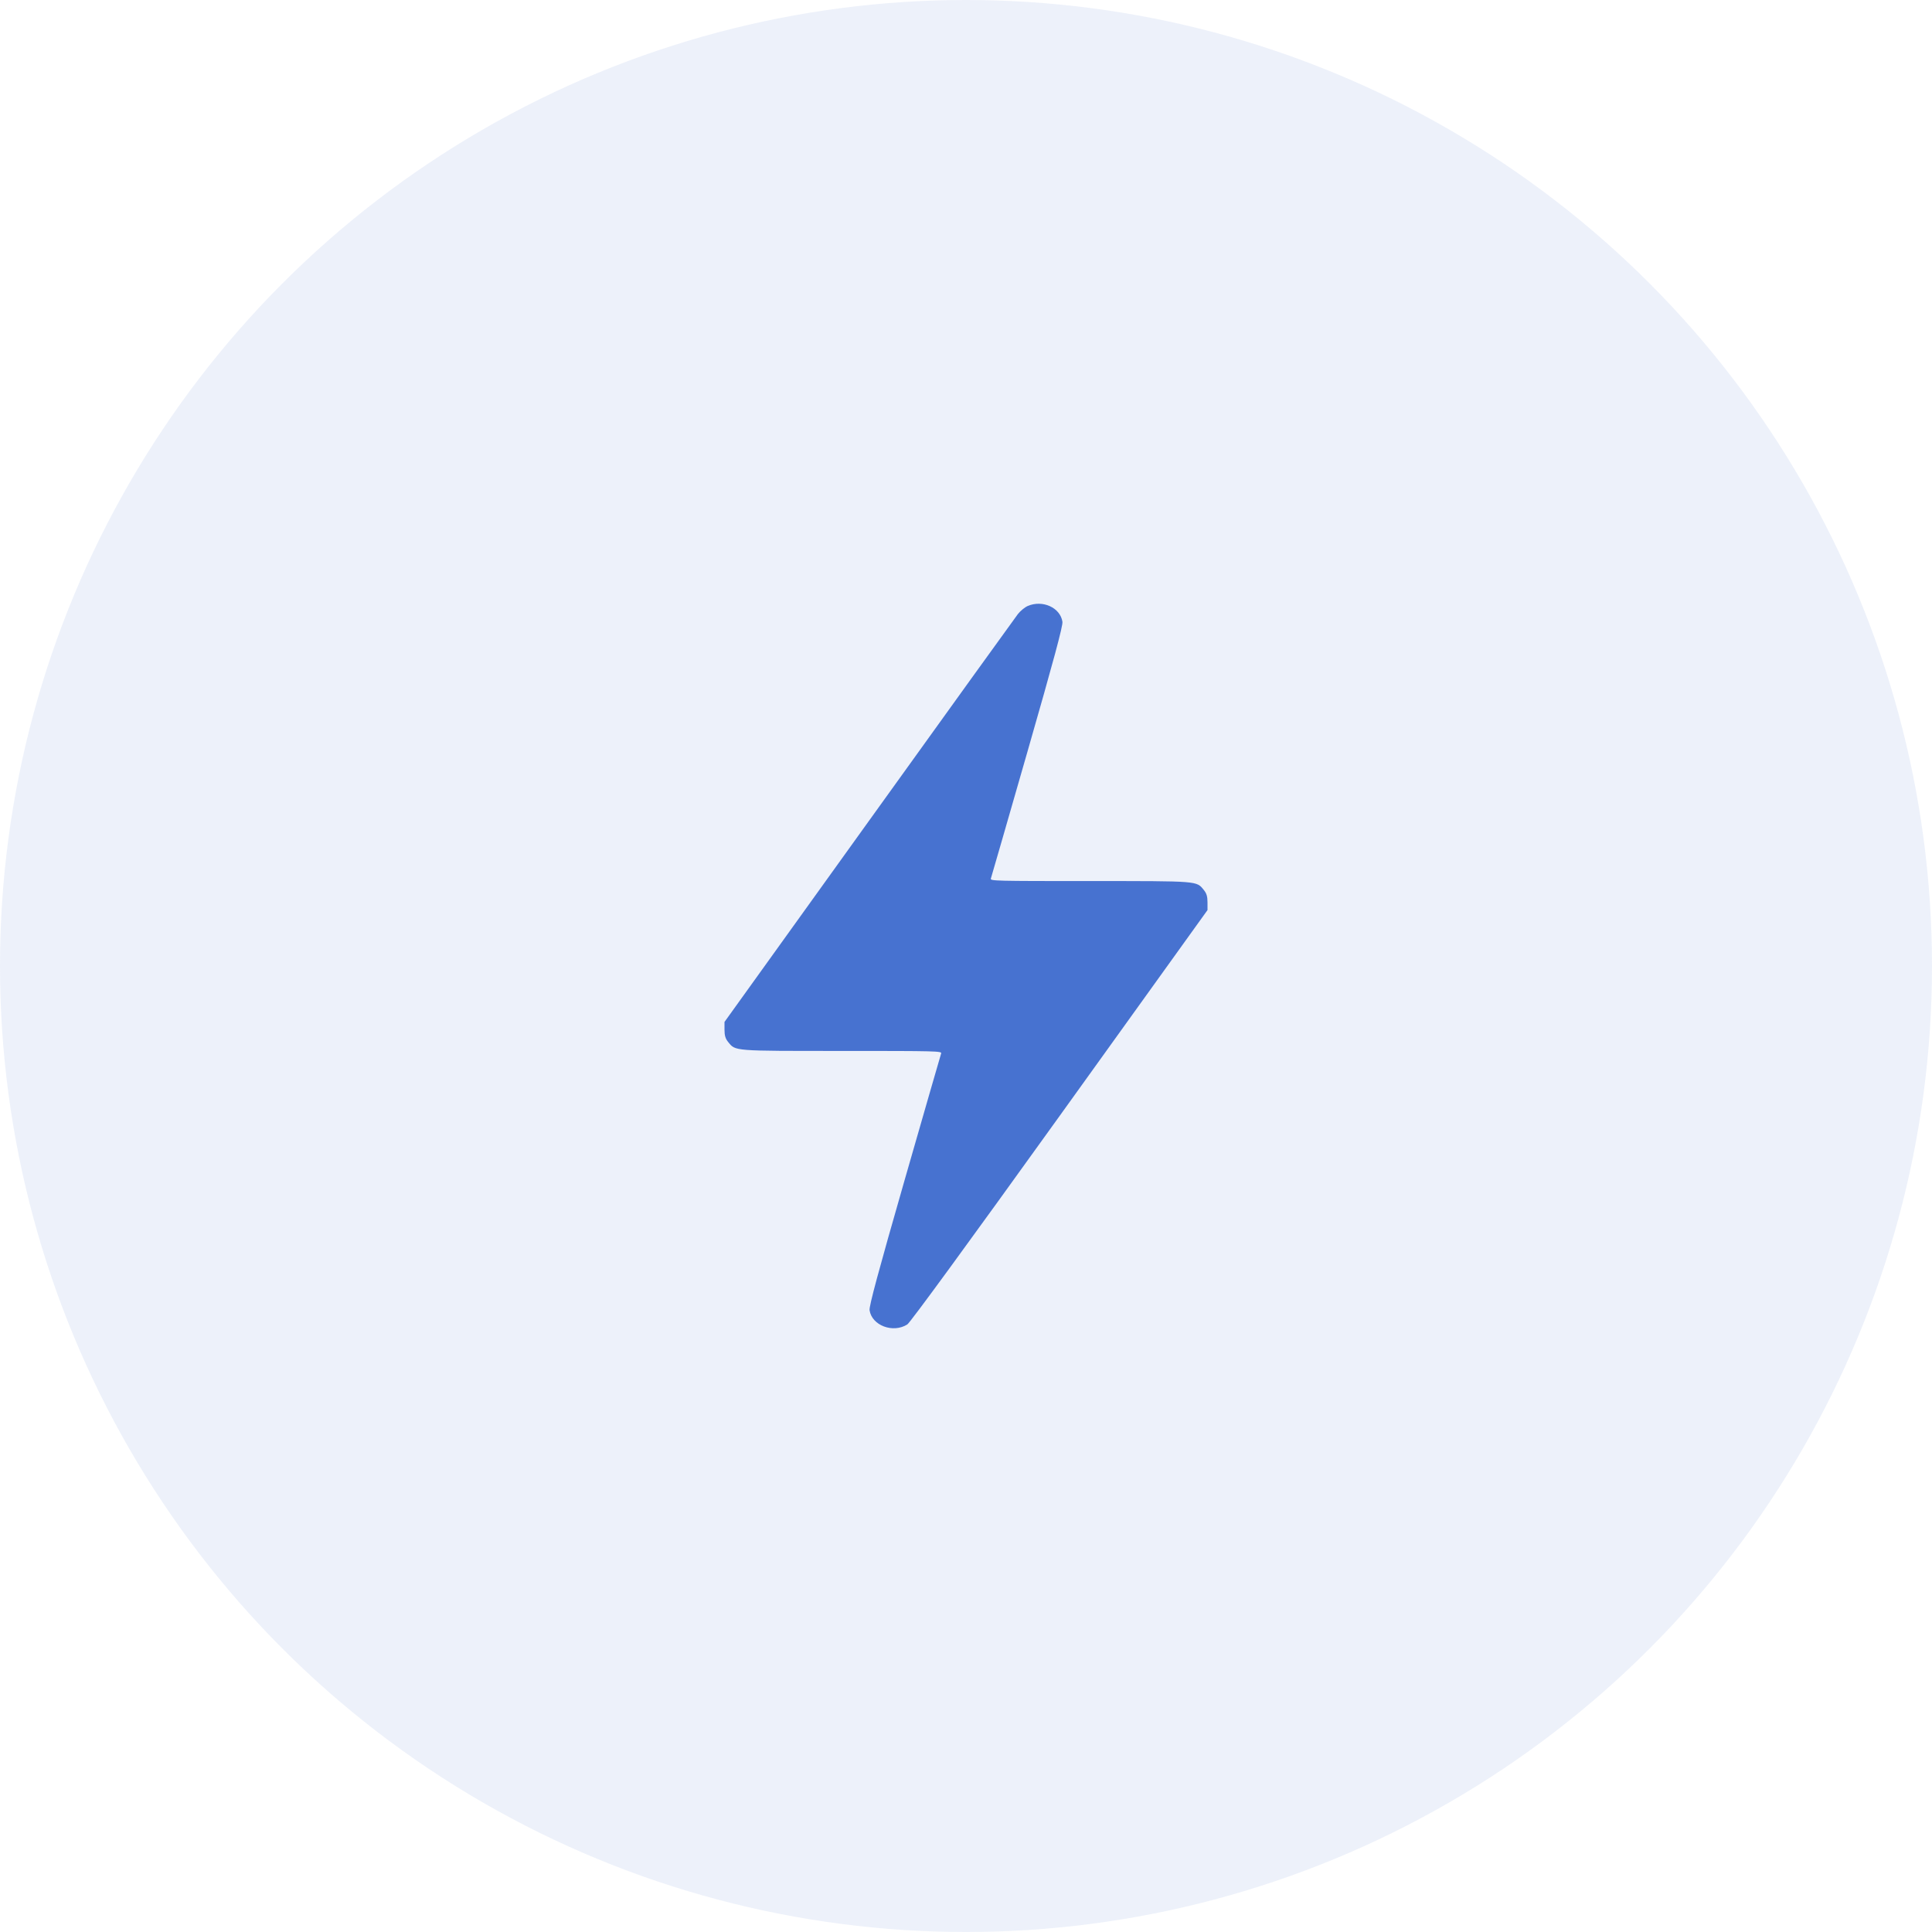 <?xml version="1.0" encoding="UTF-8"?> <svg xmlns="http://www.w3.org/2000/svg" width="80" height="80" viewBox="0 0 80 80" fill="none"><circle cx="40" cy="40" r="40" fill="#4772D0" fill-opacity="0.1"></circle><path fill-rule="evenodd" clip-rule="evenodd" d="M42.555 25.093C42.433 25.146 42.25 25.297 42.147 25.429C42.044 25.561 39.269 29.414 35.98 33.992L30 42.316V42.638C30 42.877 30.038 43.007 30.149 43.144C30.462 43.528 30.322 43.517 34.881 43.517C38.778 43.517 39.004 43.523 38.971 43.62C38.951 43.676 38.269 46.043 37.454 48.879C36.365 52.672 35.982 54.094 36.007 54.254C36.103 54.887 36.977 55.216 37.569 54.843C37.687 54.769 40.084 51.488 43.88 46.204L50 37.685V37.363C50 37.123 49.962 36.993 49.851 36.857C49.538 36.472 49.678 36.483 45.119 36.483C41.222 36.483 40.996 36.478 41.029 36.381C41.049 36.324 41.731 33.958 42.546 31.121C43.635 27.328 44.018 25.907 43.993 25.746C43.904 25.159 43.171 24.827 42.555 25.093Z" fill="#4772D0"></path></svg> 